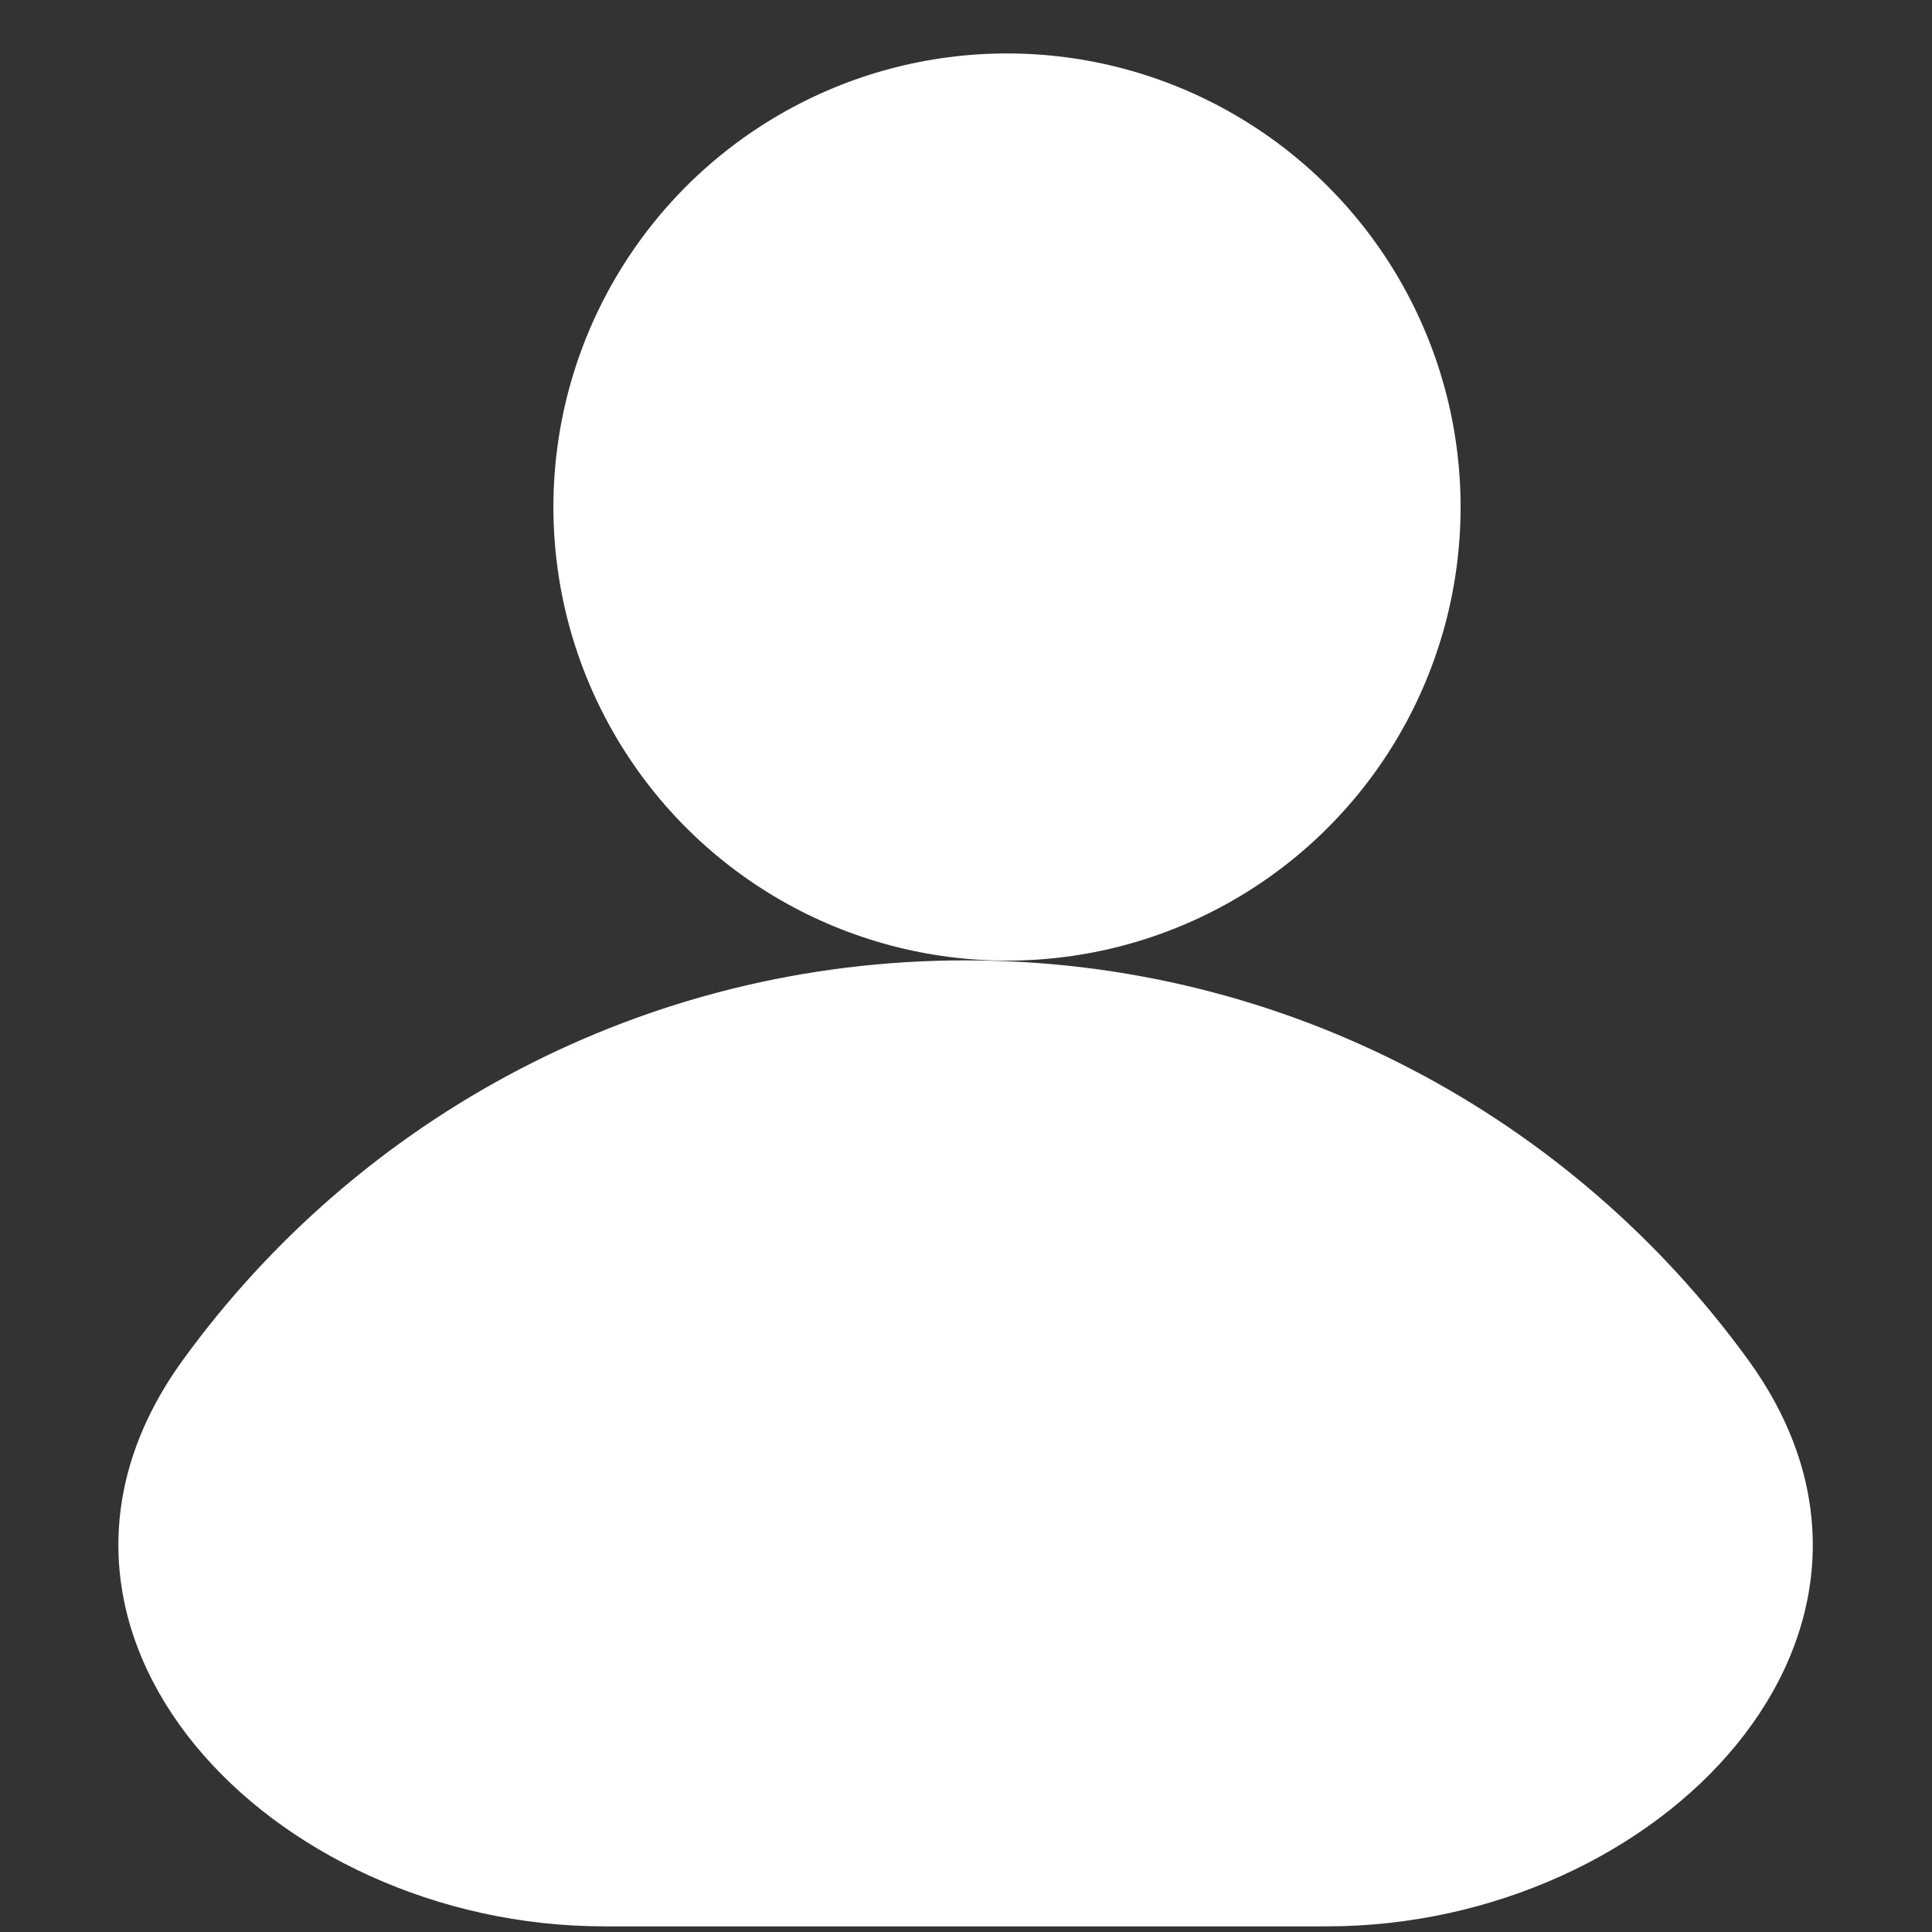 <svg width="36" height="36" viewBox="0 0 36 36" fill="none" xmlns="http://www.w3.org/2000/svg">
<rect x="0" y="0" width="36" height="36" fill="#333333" stroke="none"/>
<circle cx="18.764" cy="9.448" r="8.452" fill="white"/>
<path d="M17.992 17.895C11.991 17.895 6.675 20.832 3.404 25.347C-0.246 30.388 5.037 35.895 11.261 35.895H24.723C30.947 35.895 36.231 30.388 32.58 25.347C29.309 20.832 23.994 17.895 17.992 17.895Z" fill="white"/>
</svg>
